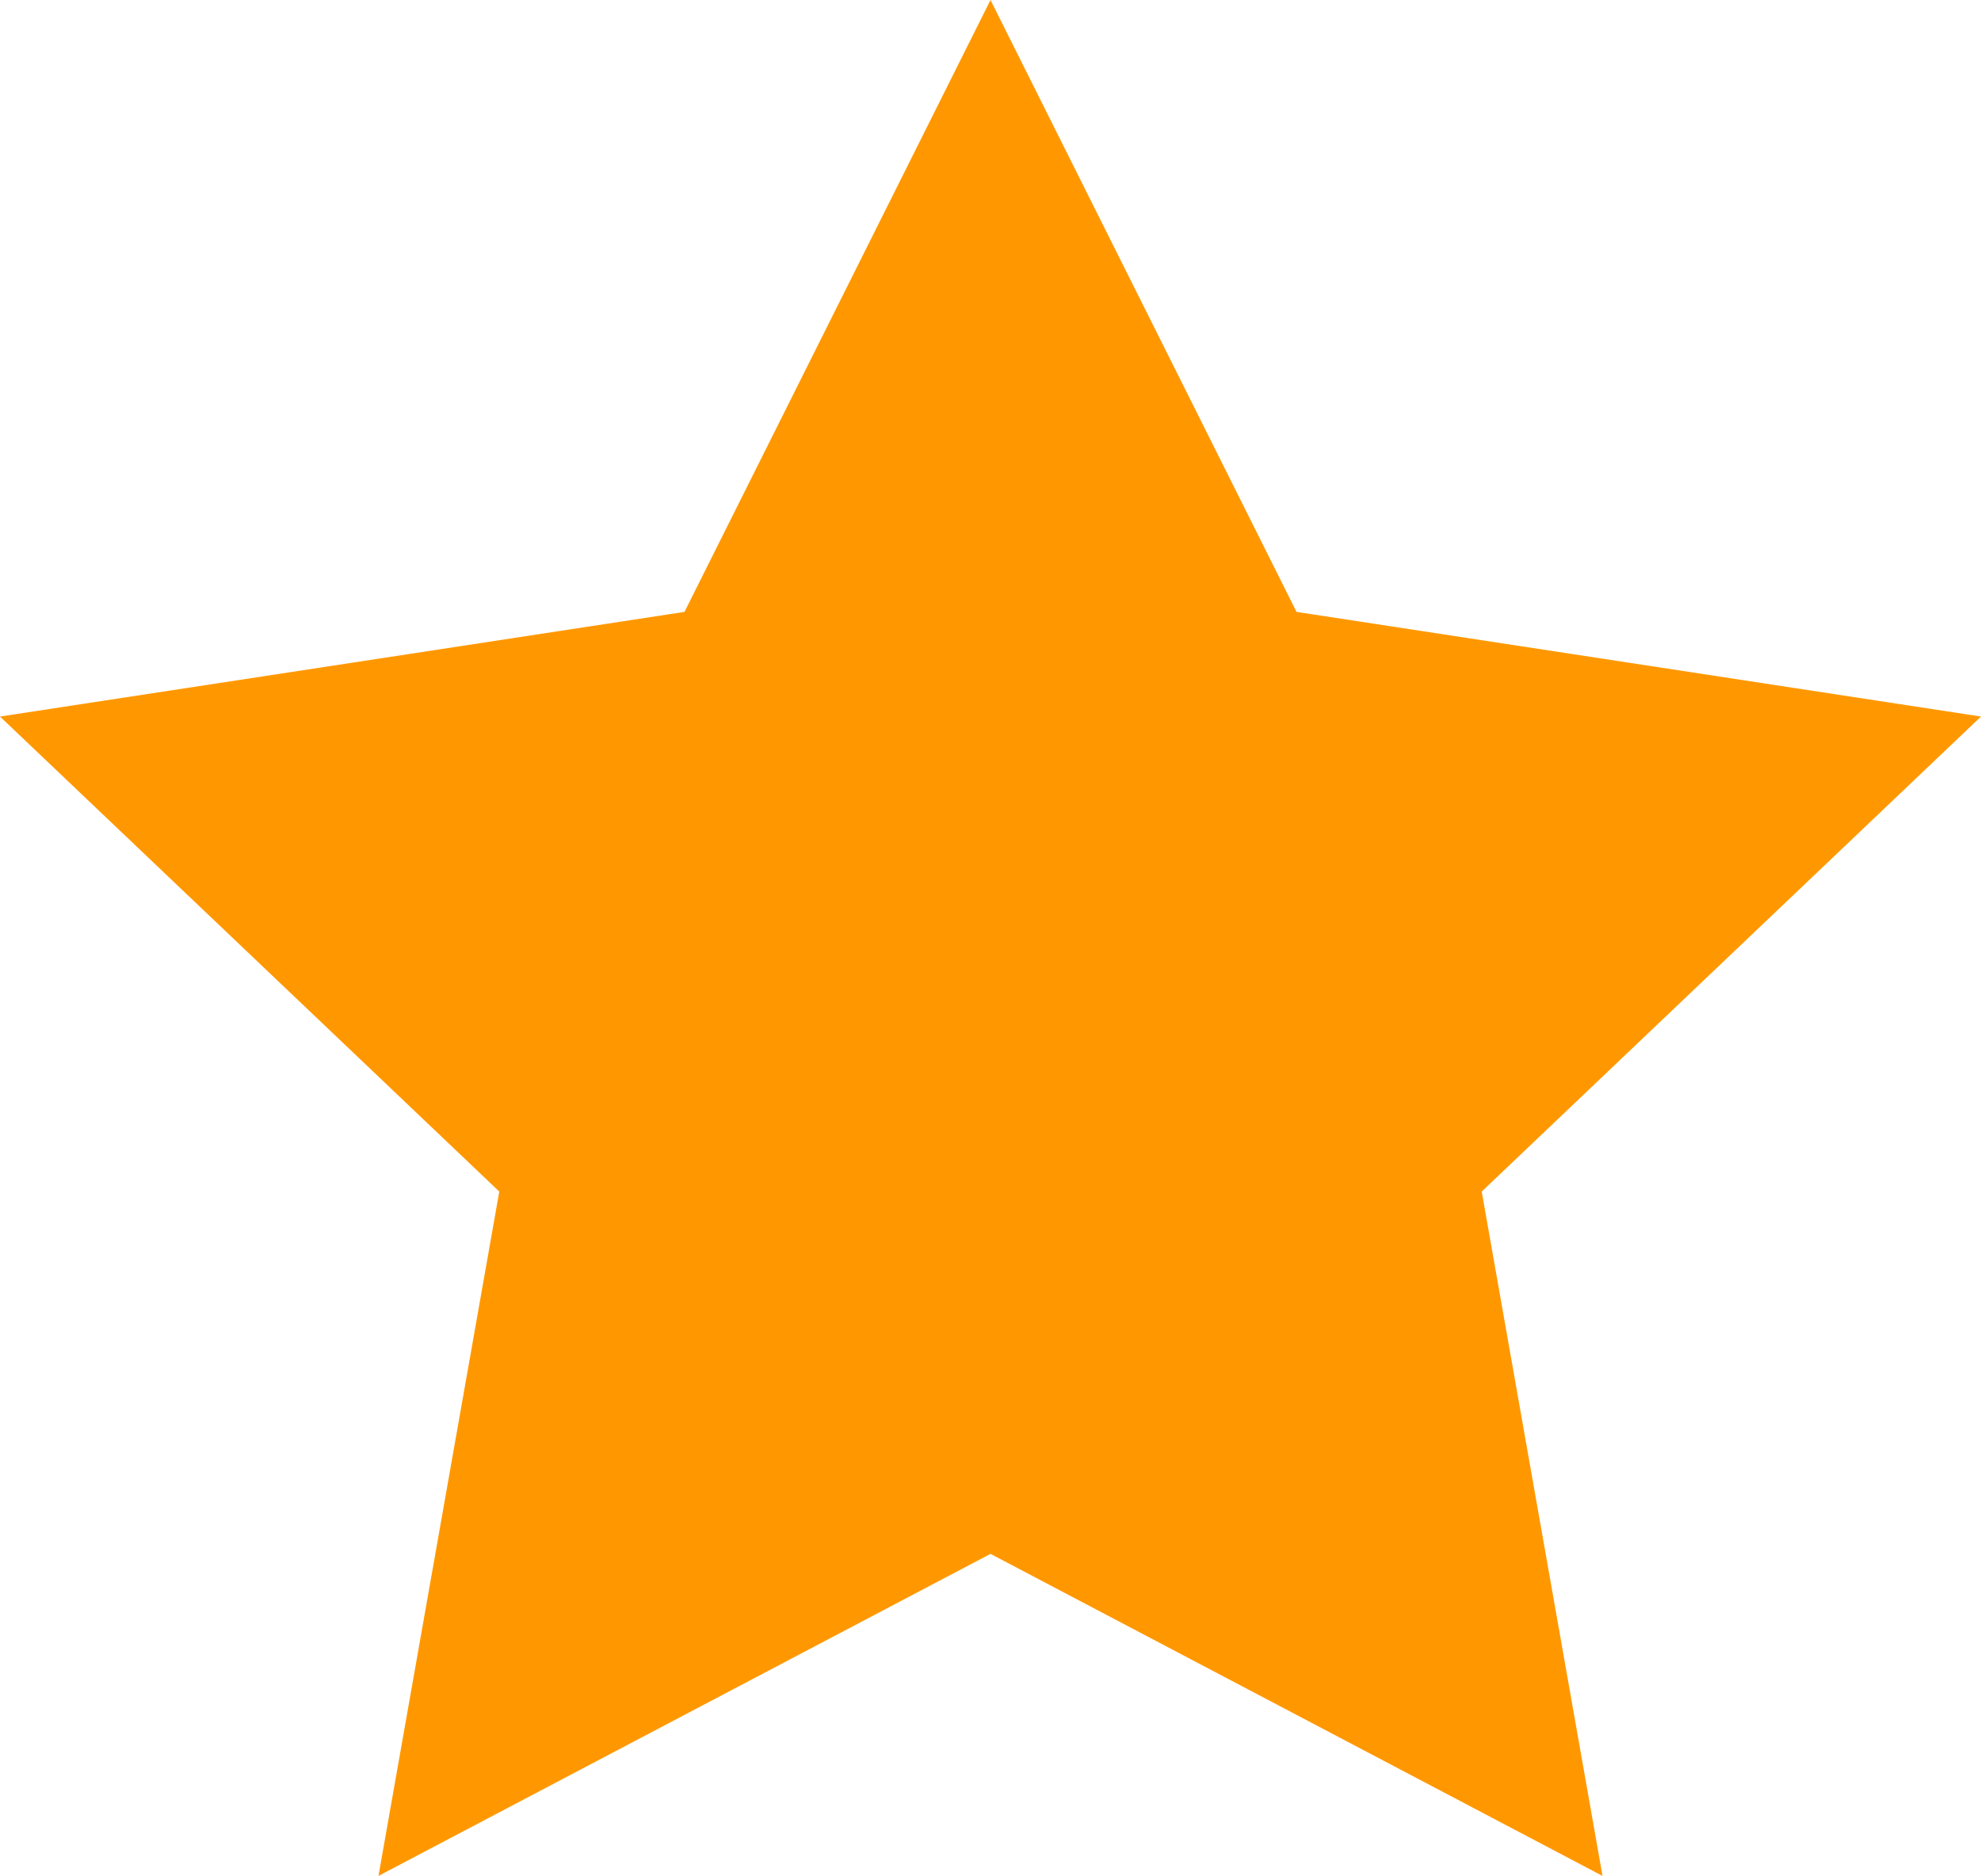 <?xml version="1.0" encoding="UTF-8" standalone="no"?>
<!-- Created with Inkscape (http://www.inkscape.org/) -->

<svg
   xmlns:dc="http://purl.org/dc/elements/1.1/"
   xmlns:cc="http://creativecommons.org/ns#"
   xmlns:rdf="http://www.w3.org/1999/02/22-rdf-syntax-ns#"
   xmlns:svg="http://www.w3.org/2000/svg"
   xmlns="http://www.w3.org/2000/svg"
   version="1.1"
   width="24.6"
   height="23.3"
   id="svg10618">
  <defs
     id="defs10620" />
  <g
     transform="translate(-362.7,-520.712)"
     id="layer1">
    <polygon
       points="834.3,1290.8 826.7,1294.8 828.2,1286.3 822,1280.4 830.5,1279.1 834.3,1271.5 838.1,1279.1 846.6,1280.4 840.4,1286.3 841.9,1294.8 "
       transform="translate(-459.3,-750.788)"
       id="polygon1373"
       style="fill:#ff9800" />
  </g>
</svg>
